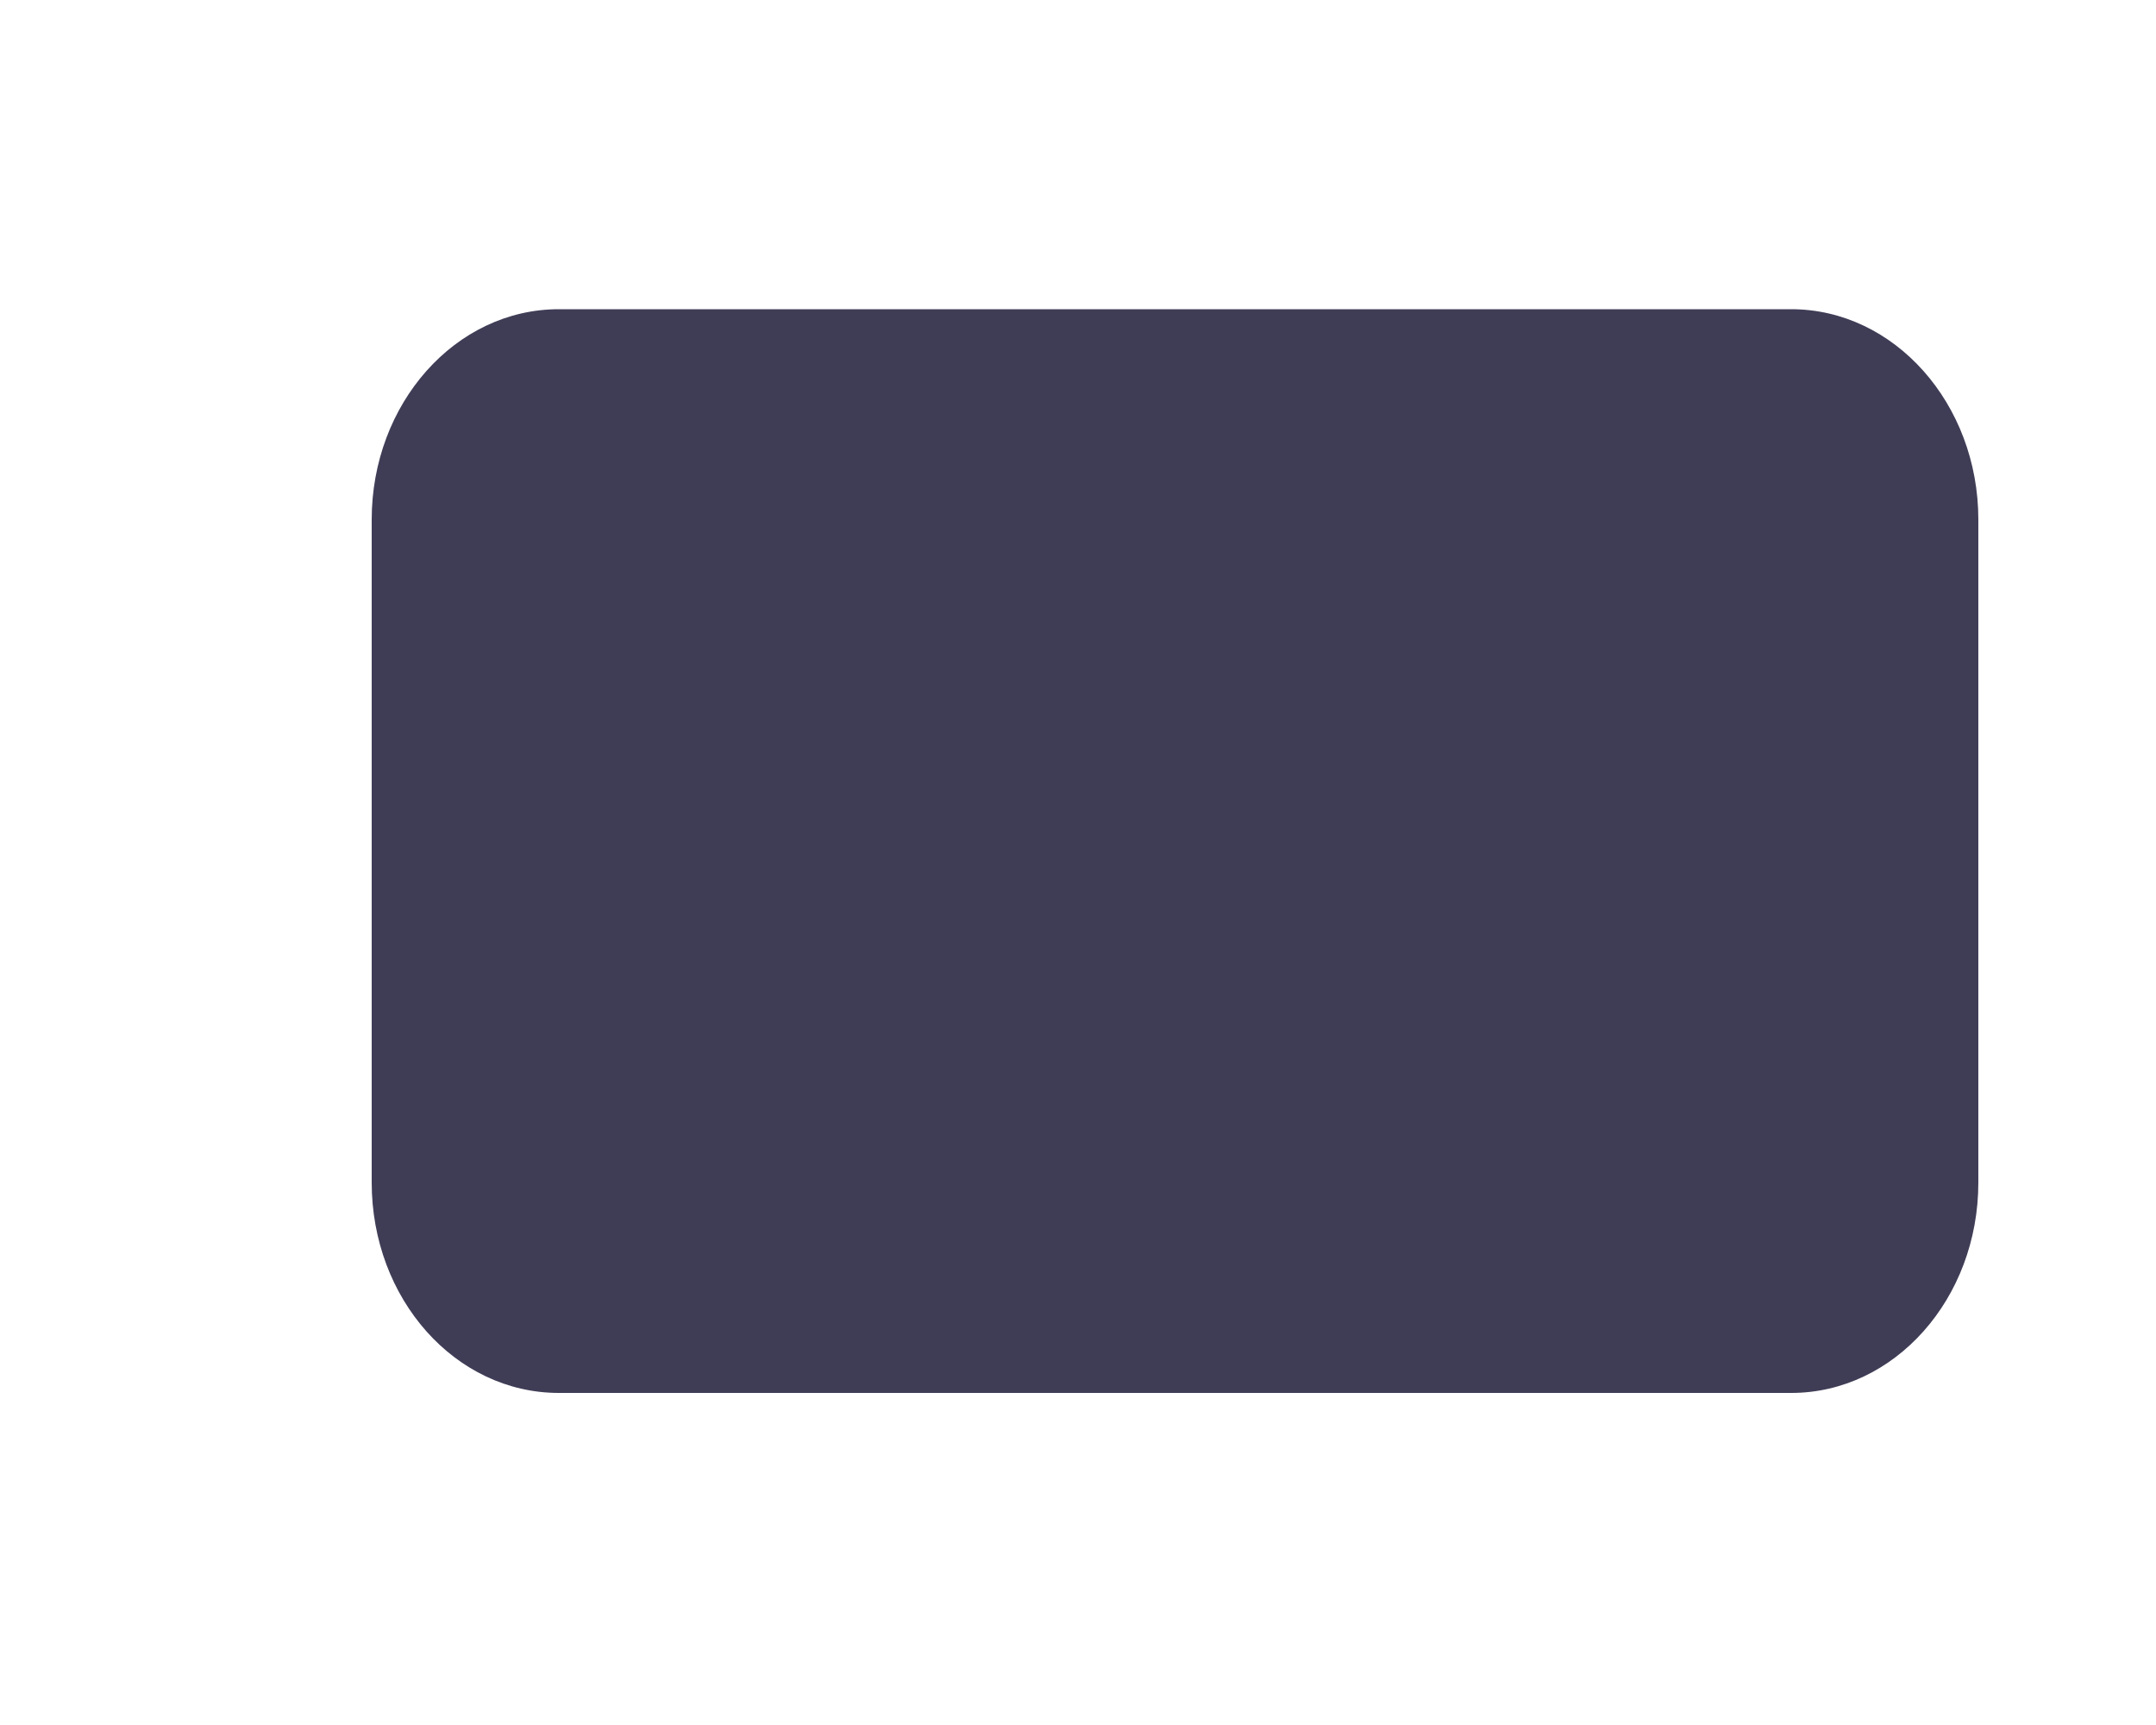 <svg width="5" height="4" viewBox="0 0 5 4" fill="none" xmlns="http://www.w3.org/2000/svg">
<path d="M1.296 3.23L4.154 3.23C4.393 3.23 4.588 3.012 4.588 2.742V1.205C4.588 0.936 4.393 0.717 4.154 0.717L1.296 0.717C1.056 0.717 0.862 0.936 0.862 1.205V2.742C0.862 3.012 1.056 3.23 1.296 3.23Z" fill="#3F3D56"/>
</svg>
